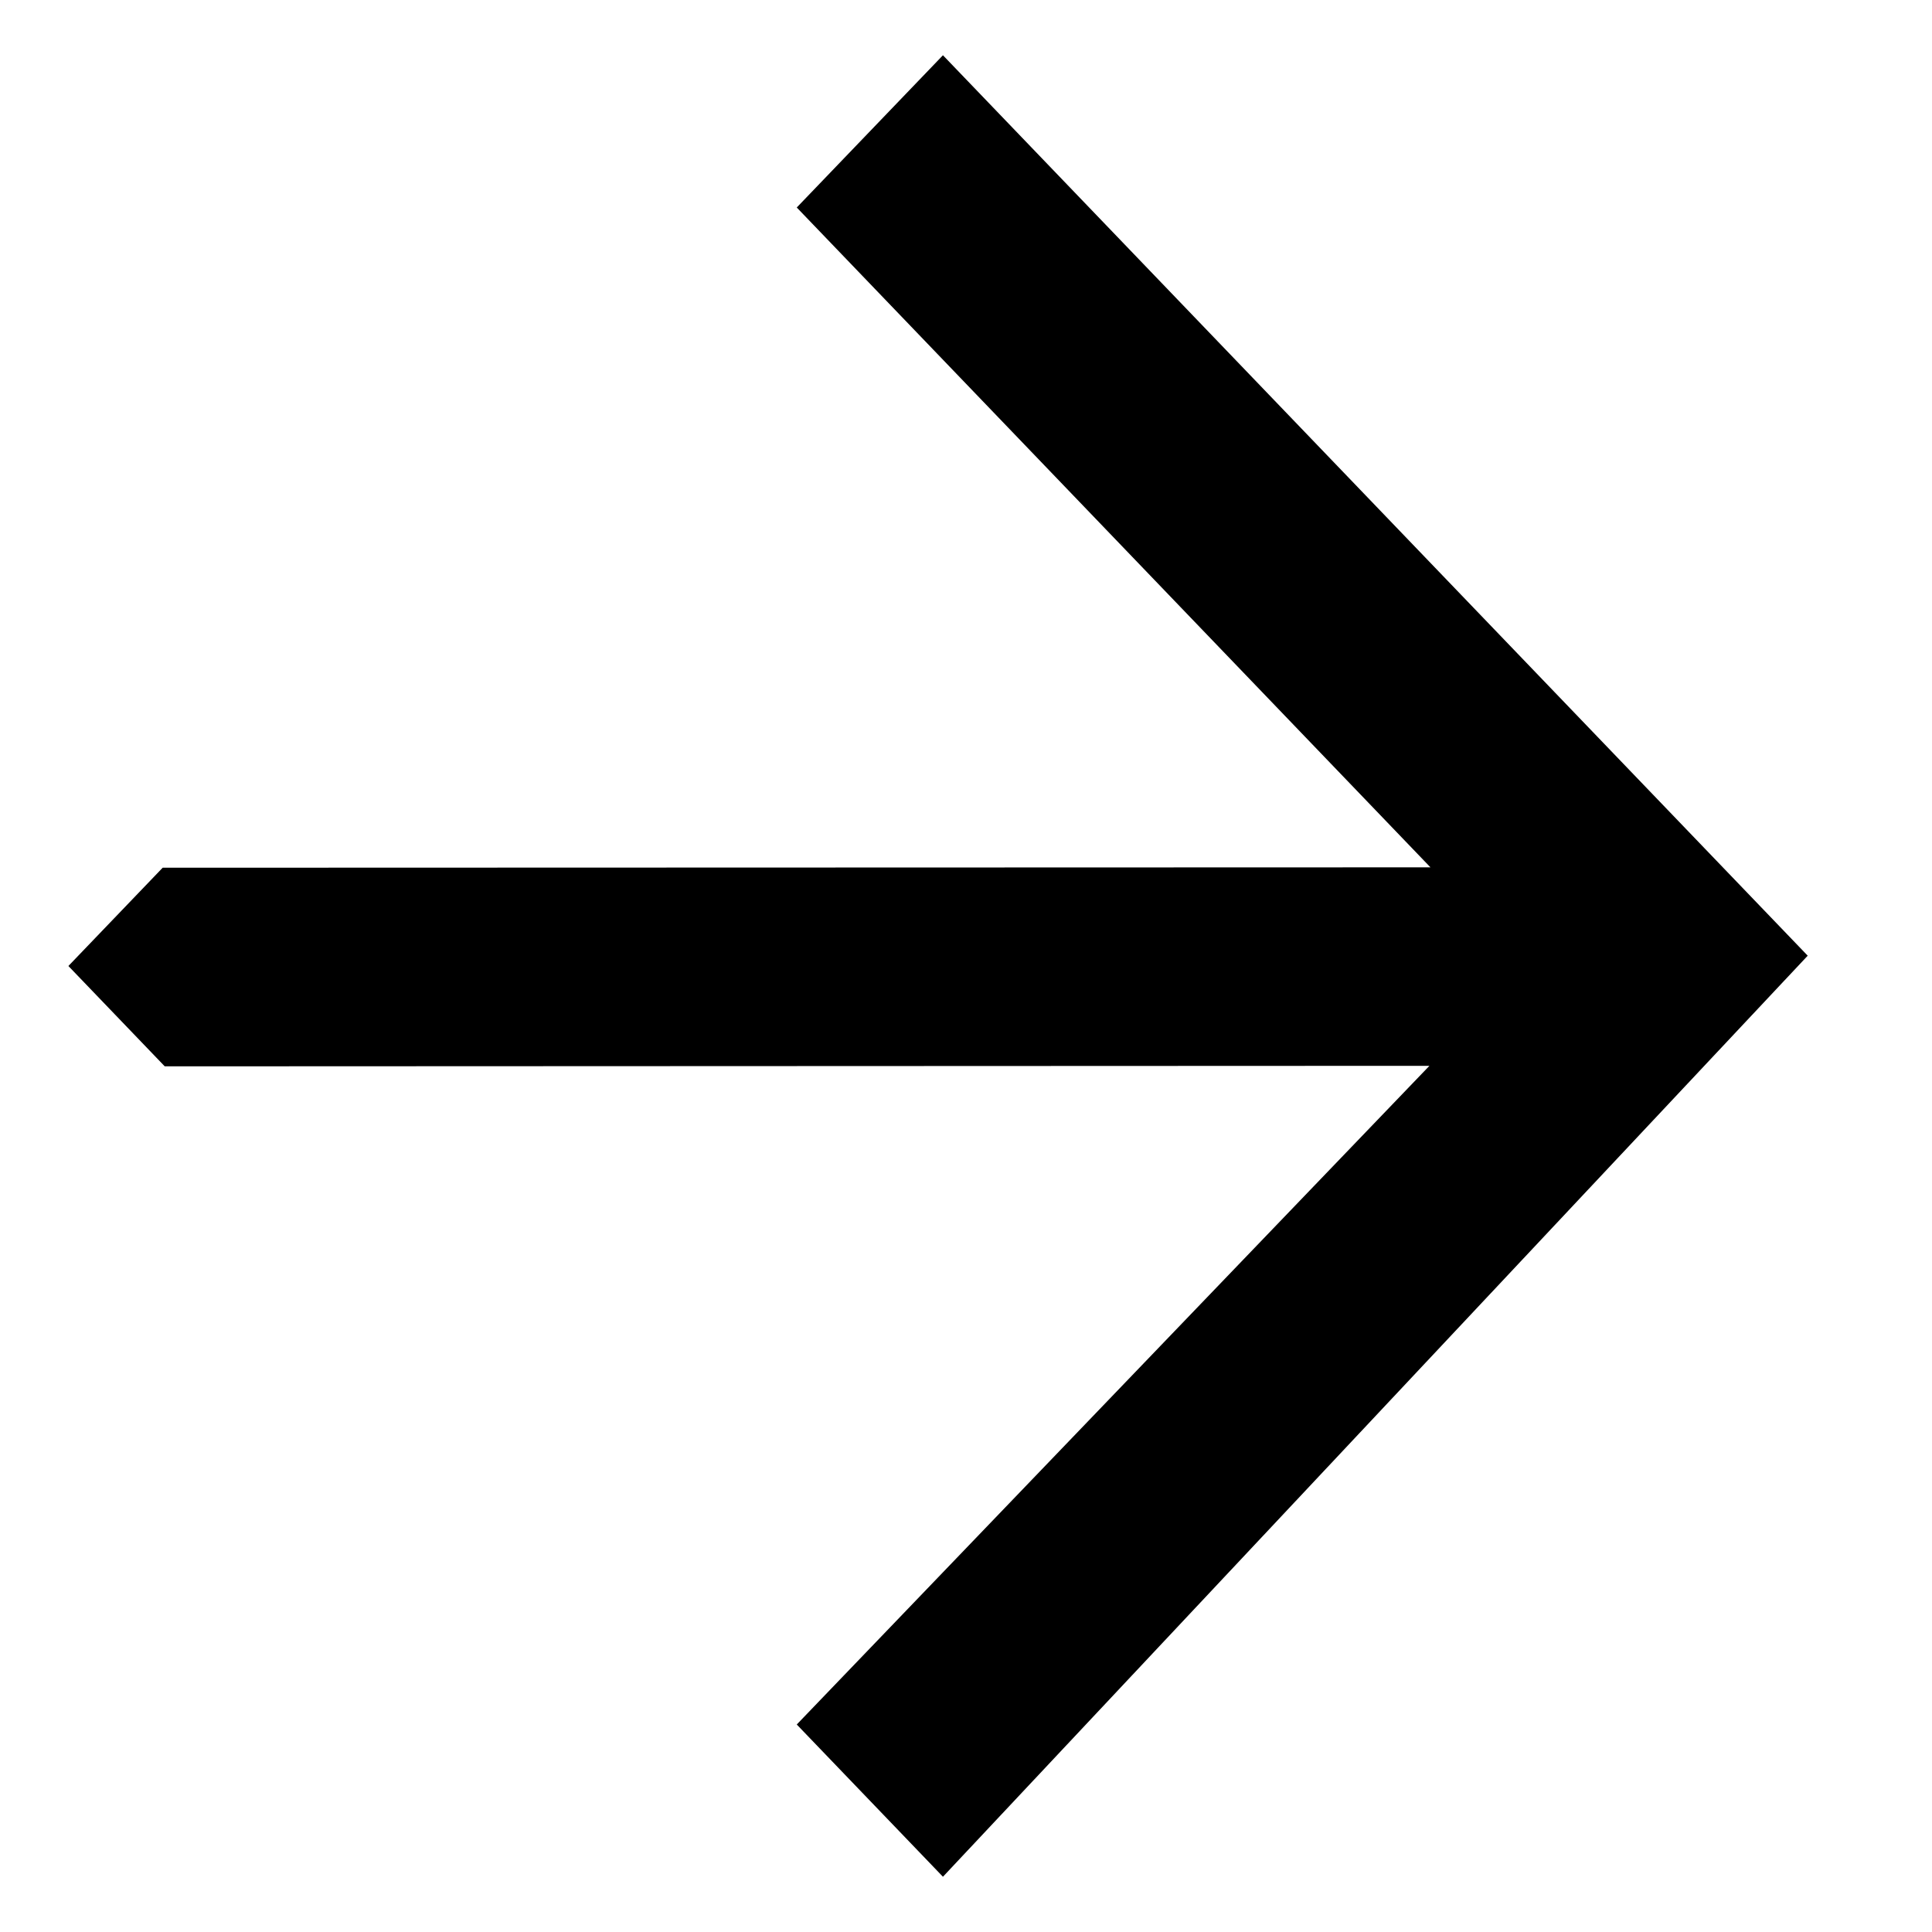 <?xml version="1.0" encoding="UTF-8"?> <svg xmlns="http://www.w3.org/2000/svg" width="15" height="15" viewBox="0 0 15 15" fill="none"><path d="M14.035 7.42L7.321 0.429L6.186 1.611L11.106 6.734L1.263 6.737L0.531 7.5L1.279 8.279L11.098 8.275L6.186 13.389L7.321 14.571L14.035 7.42Z" fill="black"></path></svg> 